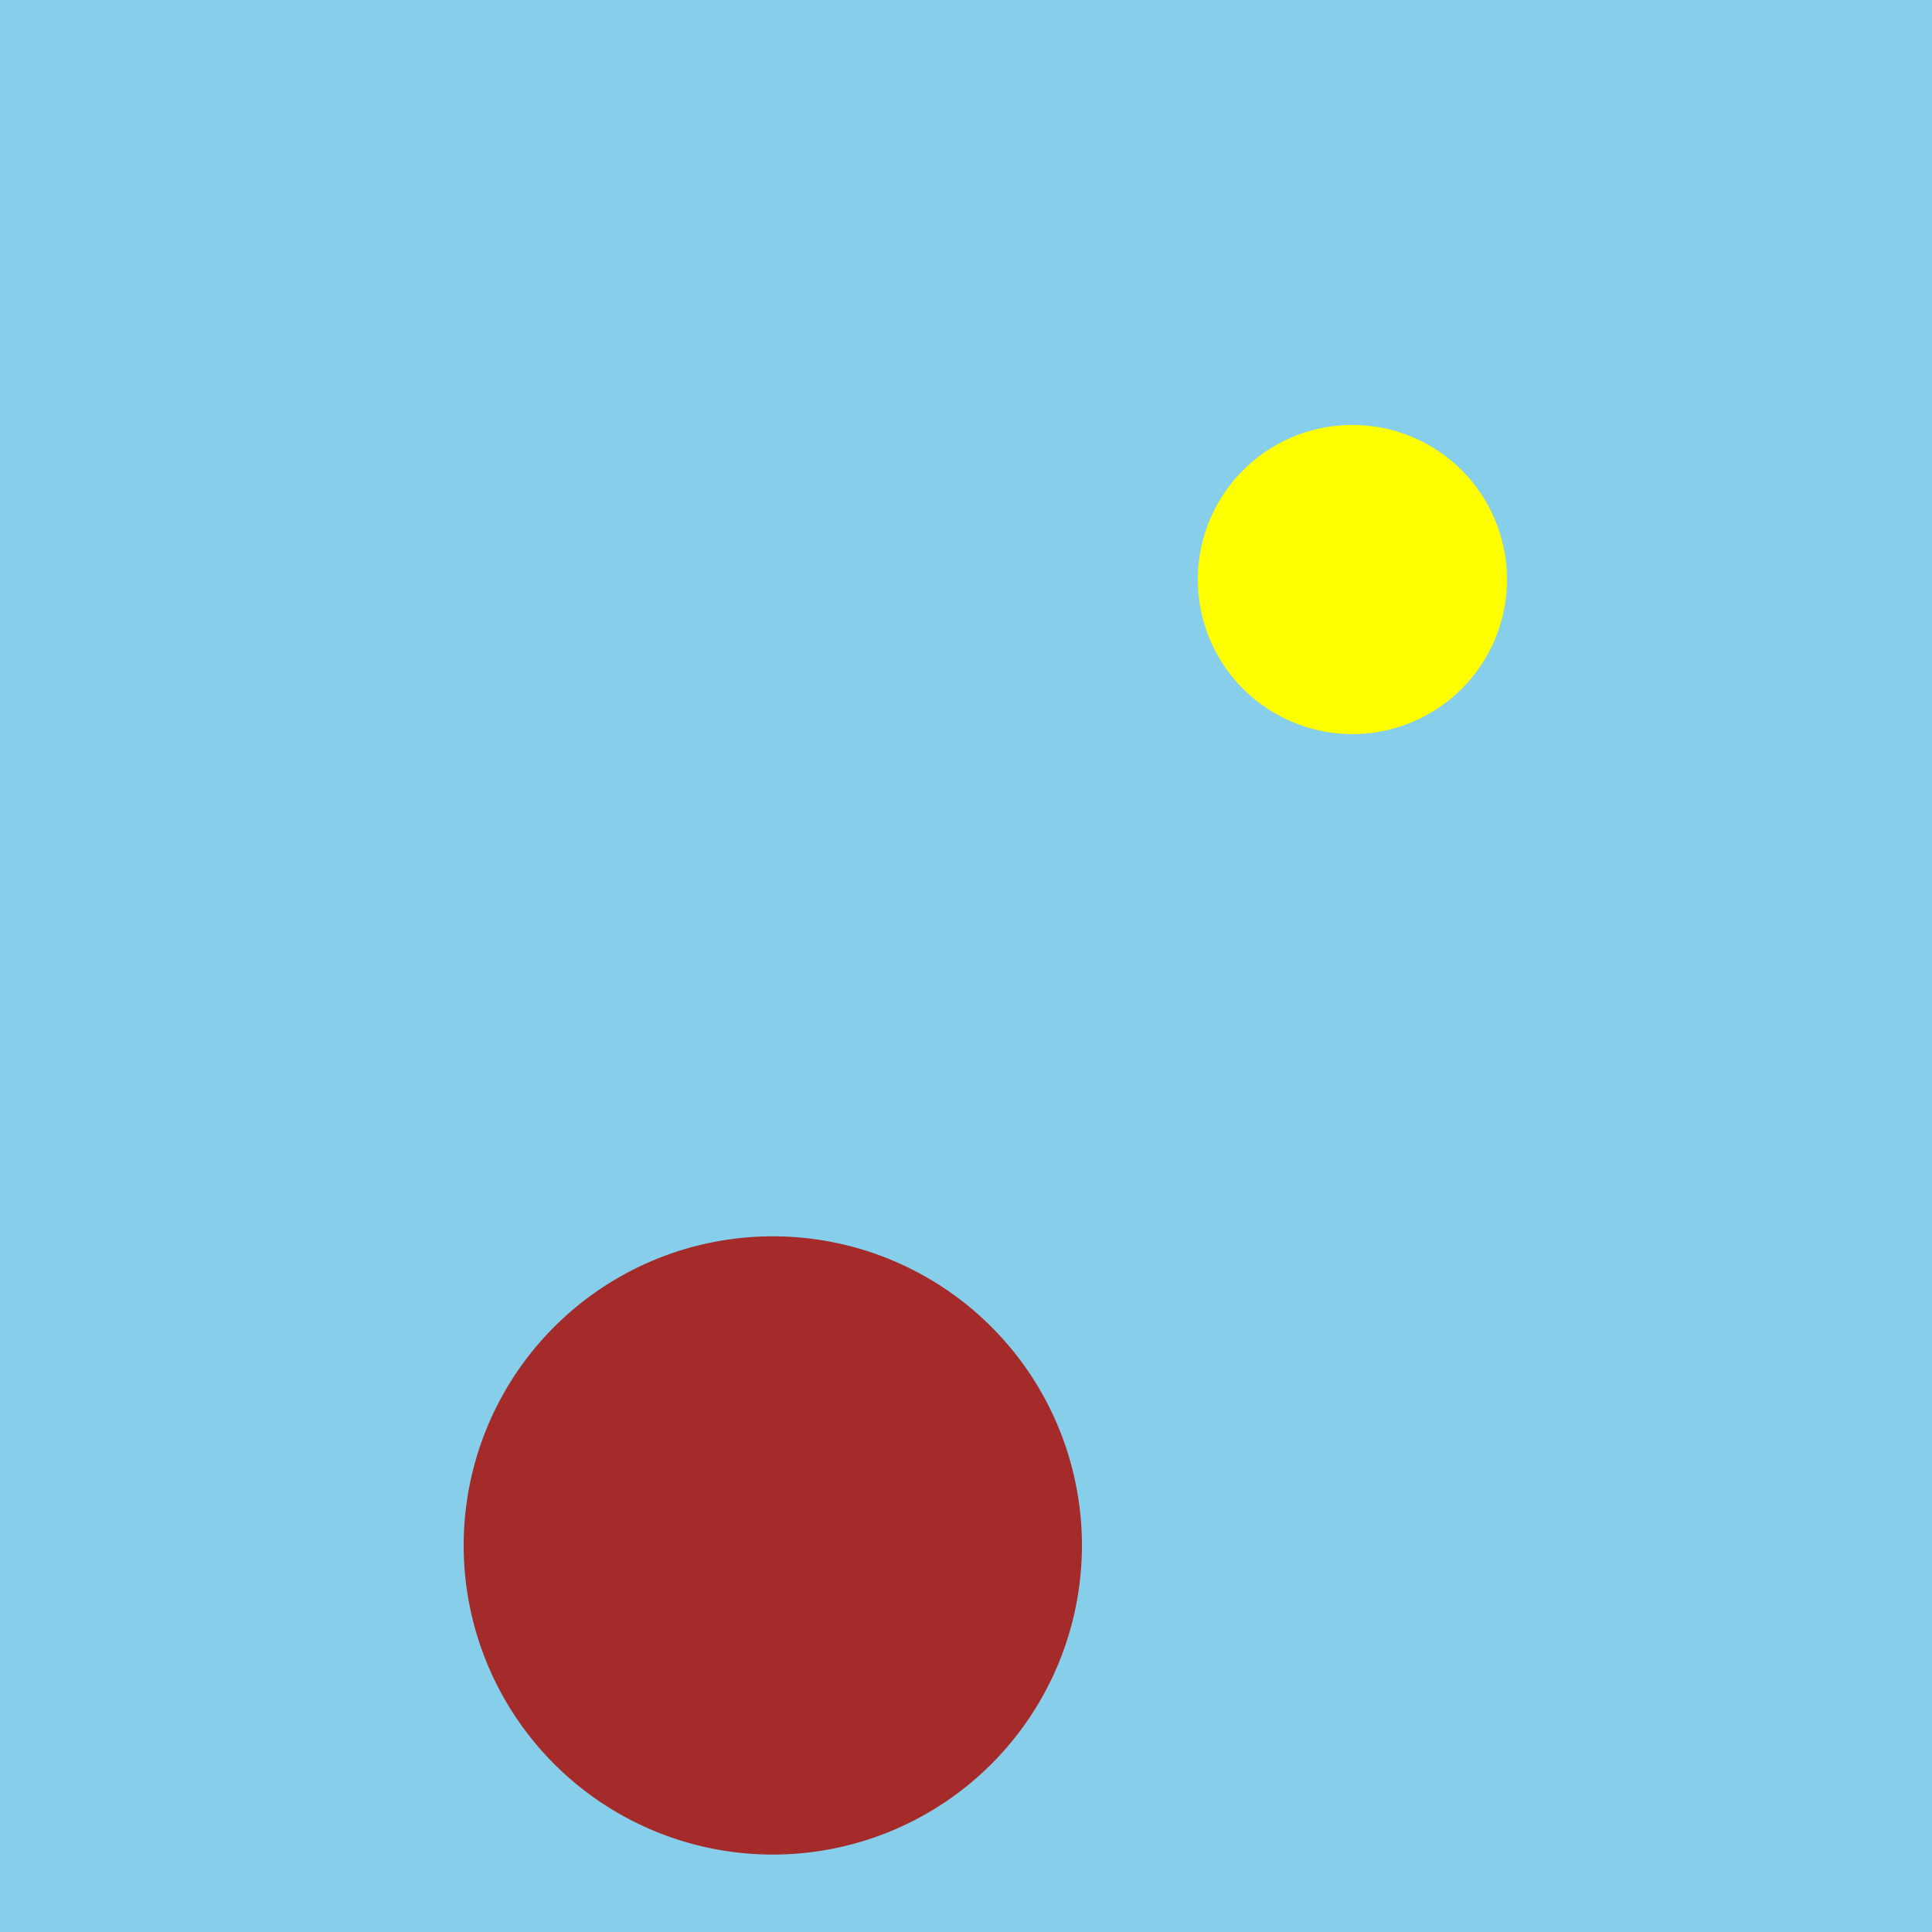 <!--

Generated by DrawGPT.
Free, open source, AI generated images in SVG, PNG, and HTML Canvas format.
https://drawgpt.ai

Created: 2024-02-18T14:26:14.788Z
Link: https://drawgpt.ai/prompt/164987/

-->
<svg xmlns="http://www.w3.org/2000/svg" xmlns:xlink="http://www.w3.org/1999/xlink" width="500" height="500"><defs/><g><rect fill="skyblue" stroke="none" x="0" y="0" width="512" height="512"/><path fill="brown" stroke="none" paint-order="stroke fill markers" d=" M 280 400 A 80 80 0 1 1 280 399.92"/><path fill="yellow" stroke="none" paint-order="stroke fill markers" d=" M 390 150 A 40 40 0 1 1 390 149.96"/></g></svg>